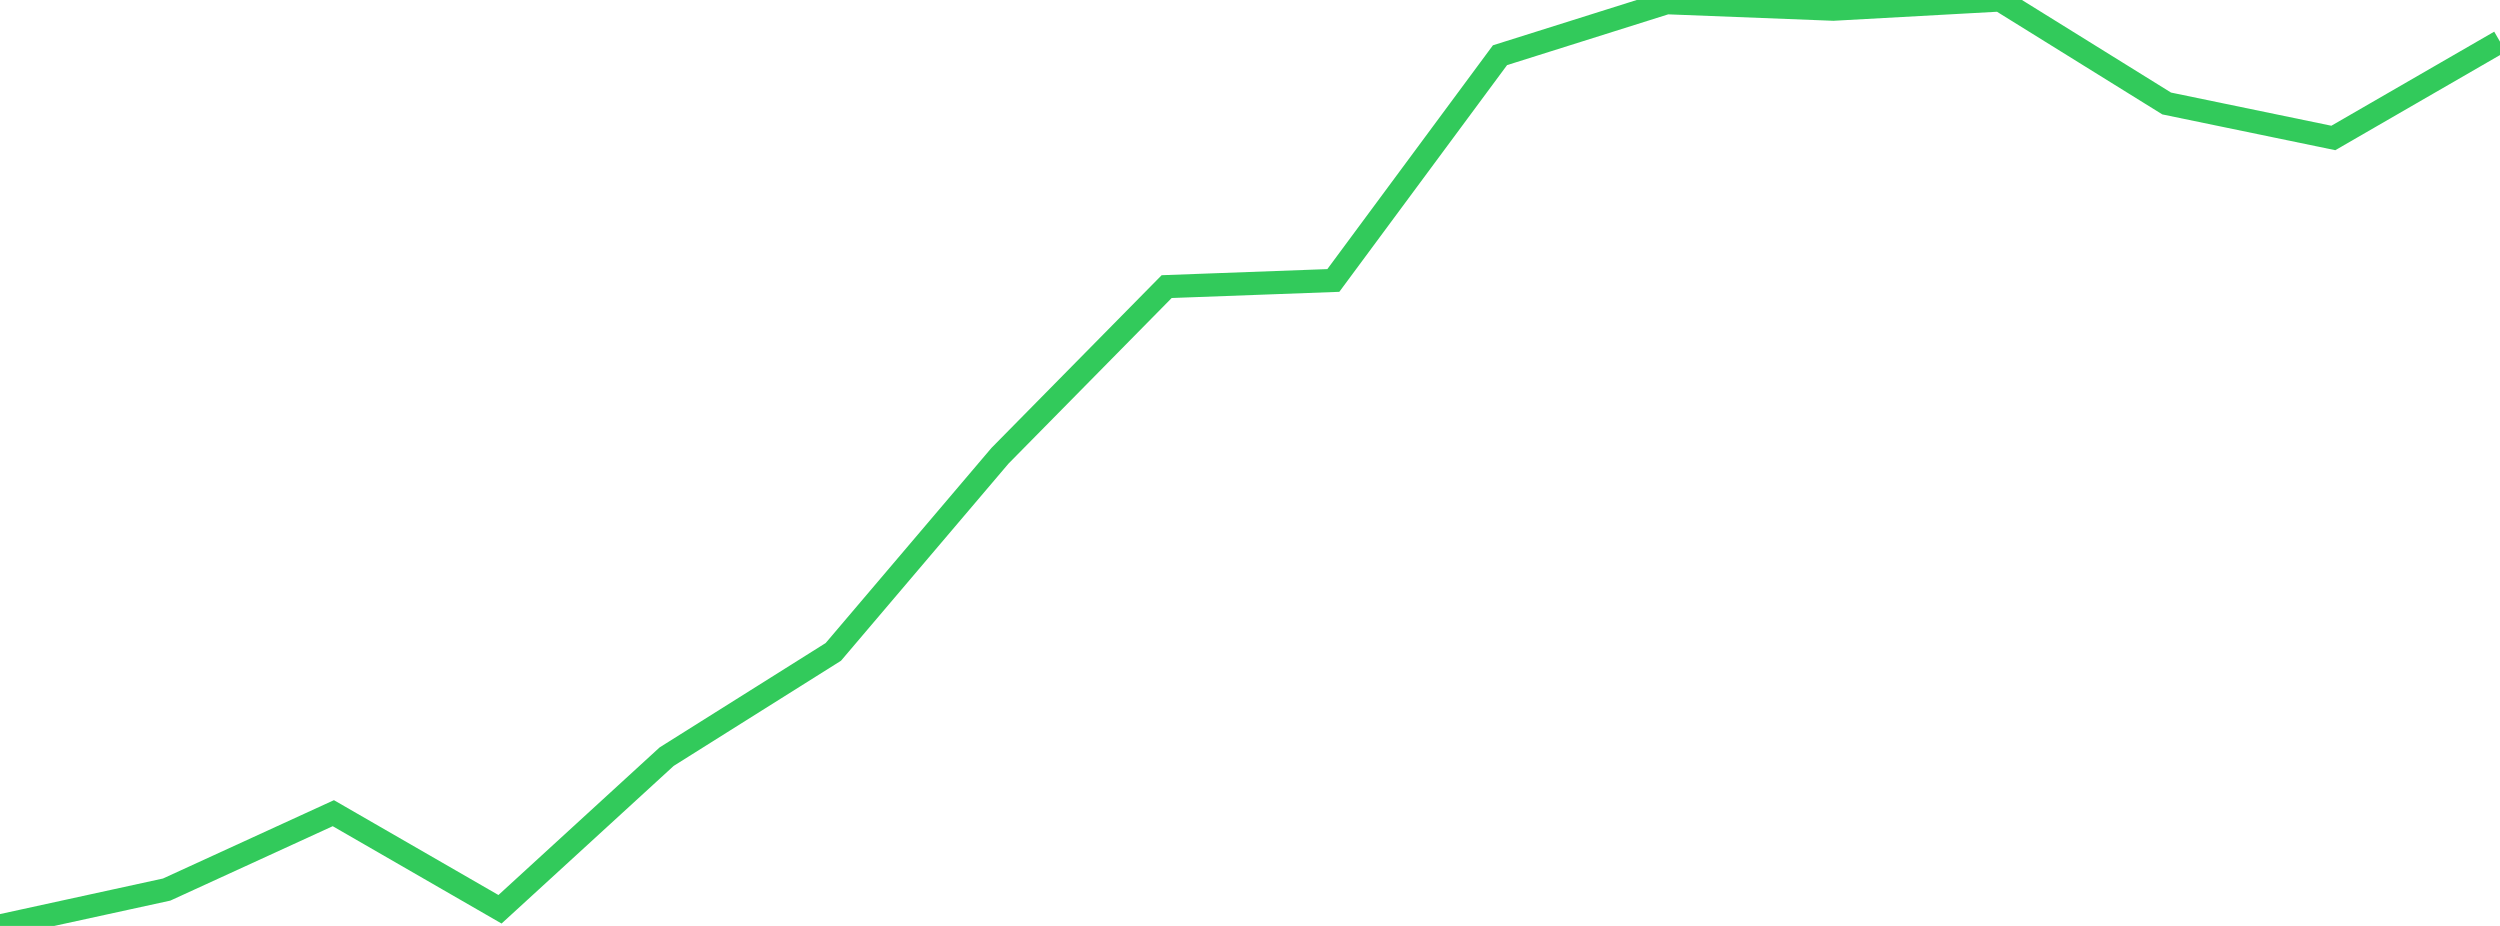 <?xml version="1.0" standalone="no"?>
<!DOCTYPE svg PUBLIC "-//W3C//DTD SVG 1.1//EN" "http://www.w3.org/Graphics/SVG/1.1/DTD/svg11.dtd">

<svg width="135" height="50" viewBox="0 0 135 50" preserveAspectRatio="none" 
  xmlns="http://www.w3.org/2000/svg"
  xmlns:xlink="http://www.w3.org/1999/xlink">


<polyline points="0.0, 50.0 9.0, 48.036 18.0, 43.912 27.0, 49.101 36.0, 40.859 45.0, 35.202 54.0, 24.611 63.0, 15.477 72.0, 15.145 81.0, 2.981 90.0, 0.146 99.0, 0.497 108.0, 0.0 117.0, 5.588 126.0, 7.45 135.0, 2.251" fill="none" stroke="#32ca5b" stroke-width="1.25"/>

</svg>